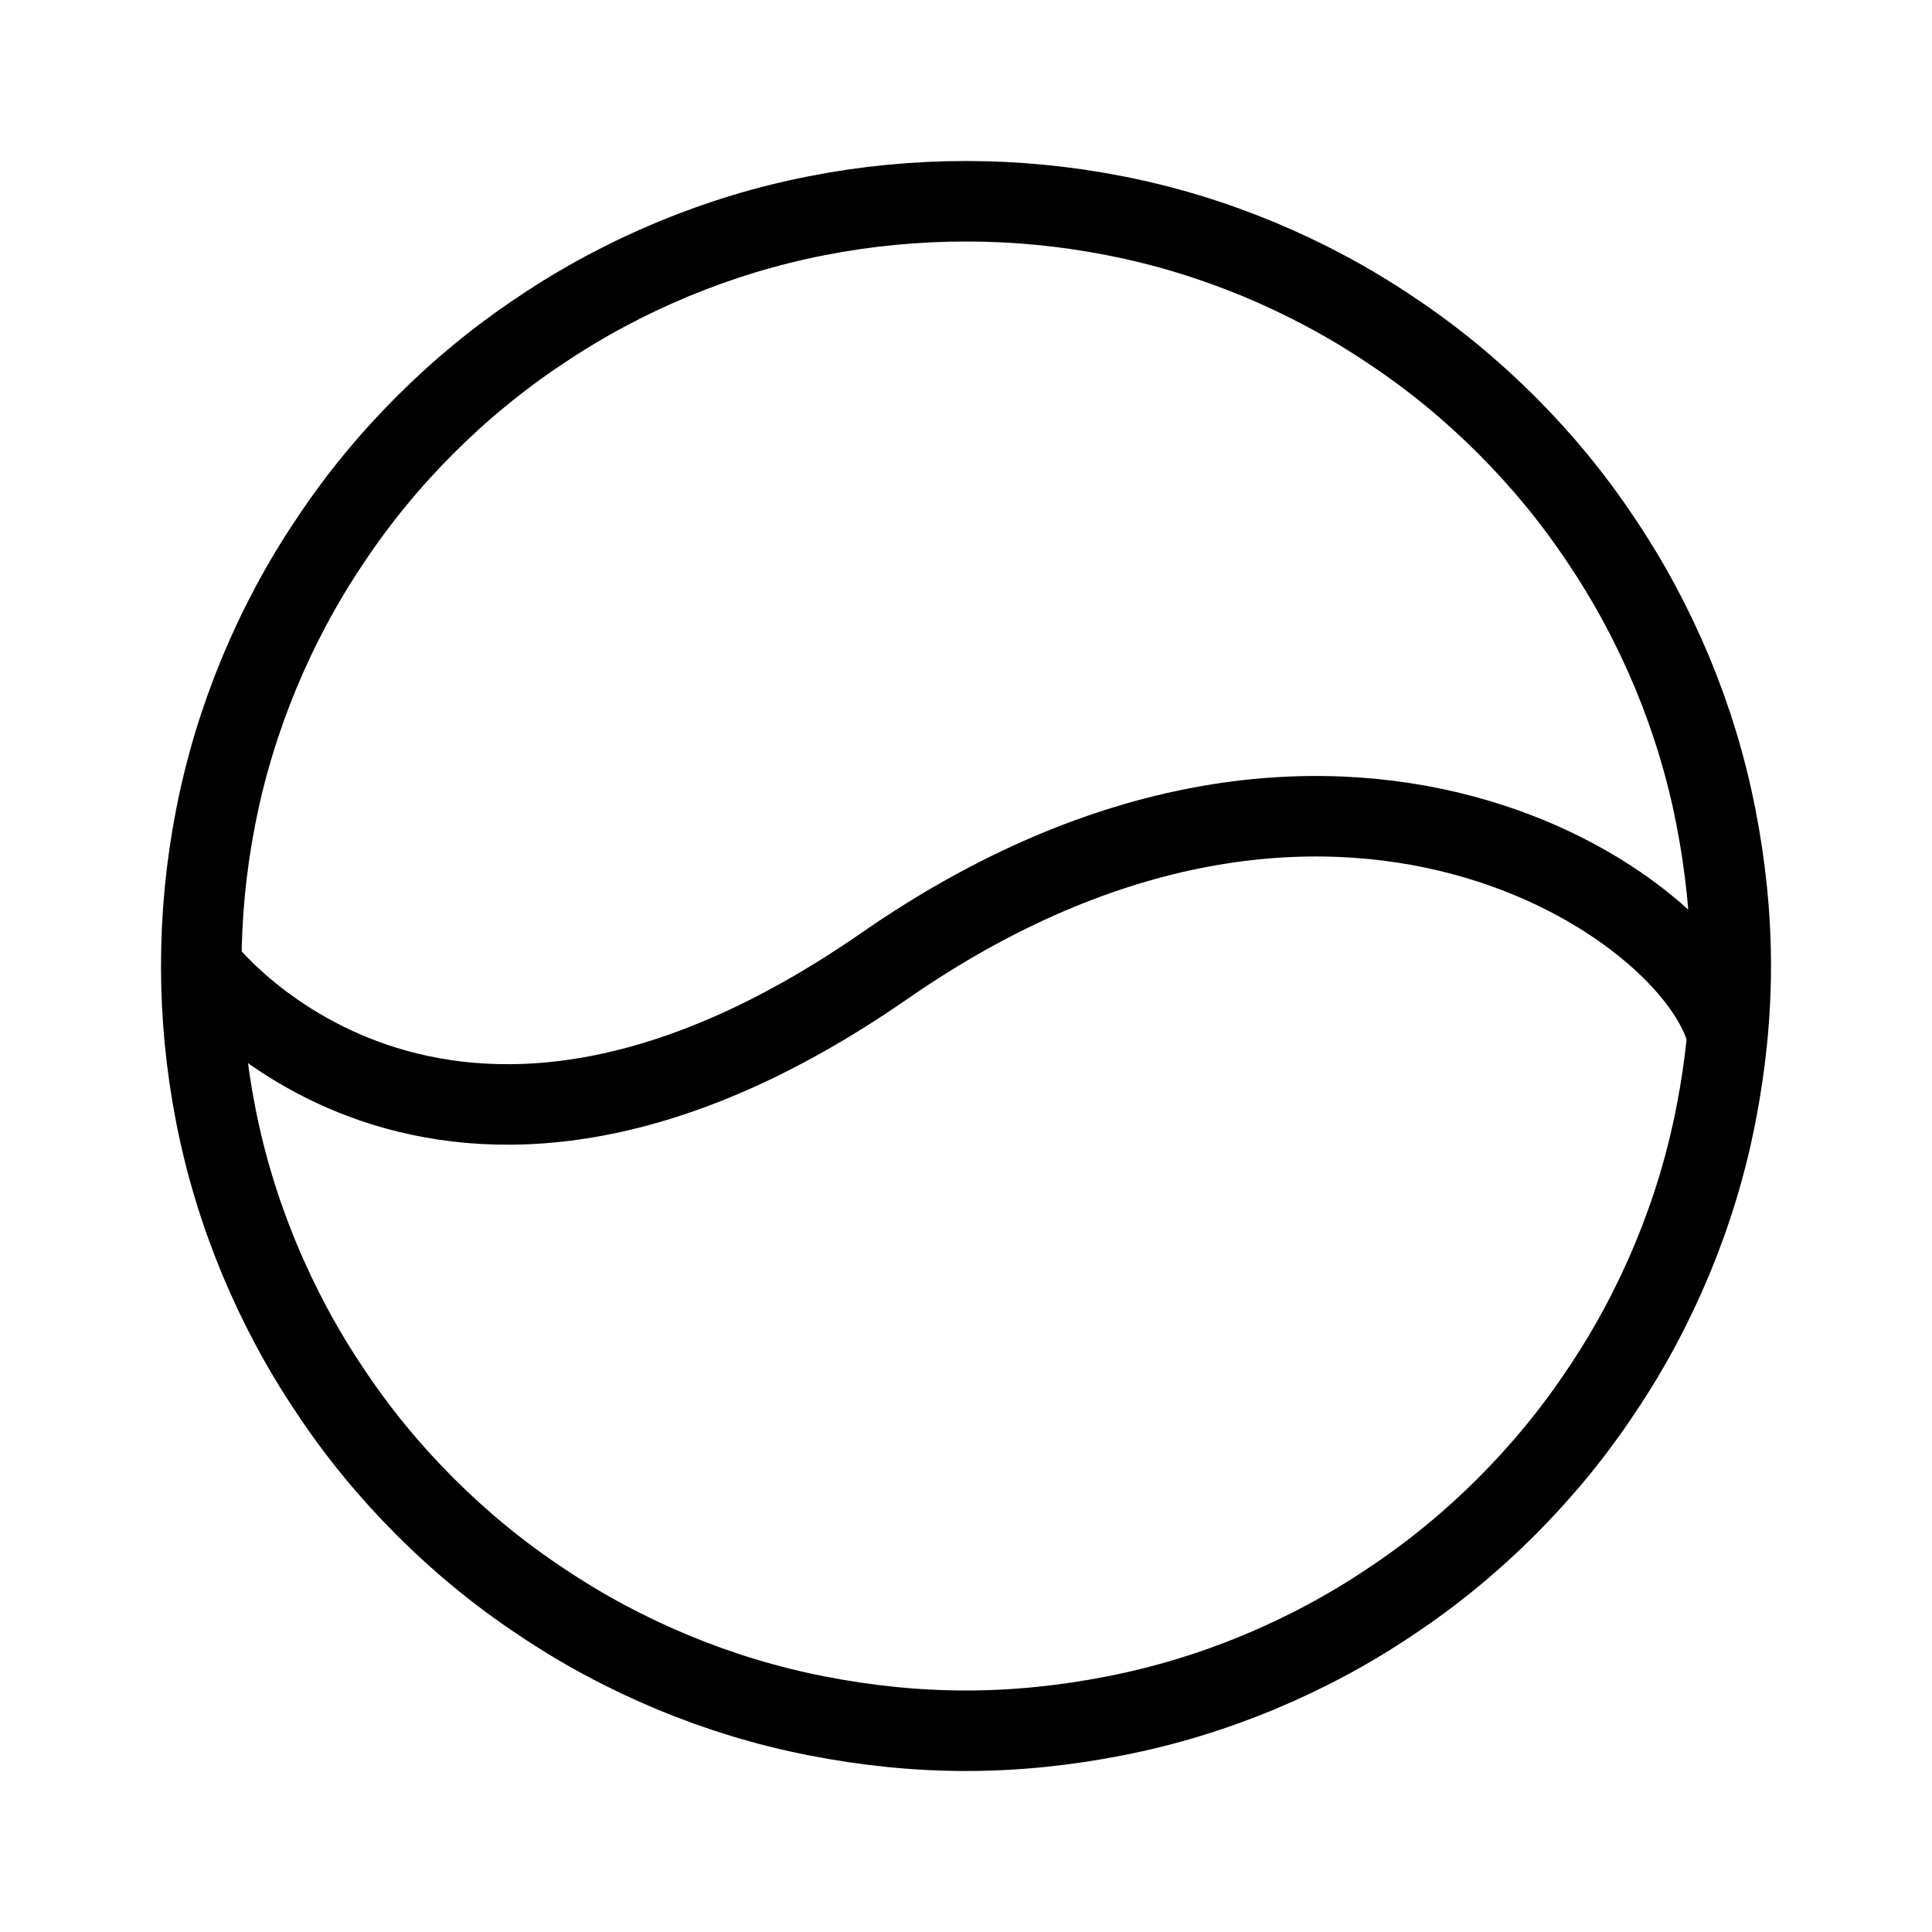 <svg width="48" height="48" viewBox="0 0 48 48" fill="none" xmlns="http://www.w3.org/2000/svg" xmlns:xlink="http://www.w3.org/1999/xlink">
	<desc>
			Created with Pixso.
	</desc>
	<defs>
		<clipPath id="clip494_4741">
			<rect id="svg" width="48" height="48" fill="white" fill-opacity="0"/>
		</clipPath>
	</defs>
	<g clip-path="url(#clip494_4741)">
		<g opacity="0">
			<rect id="rect" width="48" height="48" fill="#FFFFFF" fill-opacity="1"/>
			<rect id="rect" width="48" height="48" stroke="#000000" stroke-opacity="0" stroke-width="1"/>
			<rect id="rect" x="0.5" y="0.5" width="47" height="47" fill="#000000" fill-opacity="0"/>
			<rect id="rect" x="0.5" y="0.5" width="47" height="47" stroke="#707070" stroke-opacity="1" stroke-width="1"/>
		</g>
		<path id="路径_13065" d="M43 24C43 25.24 42.87 26.48 42.63 27.7C42.39 28.93 42.03 30.11 41.55 31.27C41.07 32.42 40.49 33.51 39.79 34.55C39.1 35.59 38.31 36.55 37.43 37.43C36.55 38.31 35.59 39.1 34.55 39.79C33.51 40.49 32.42 41.07 31.27 41.55C30.11 42.03 28.93 42.39 27.7 42.63C26.48 42.87 25.24 43 24 43C22.75 43 21.51 42.87 20.29 42.63C19.06 42.39 17.88 42.03 16.72 41.55C15.57 41.07 14.48 40.49 13.44 39.79C12.4 39.1 11.44 38.31 10.56 37.43C9.68 36.55 8.89 35.59 8.2 34.55C7.5 33.51 6.92 32.42 6.44 31.27C5.96 30.11 5.6 28.93 5.36 27.7C5.12 26.48 5 25.24 5 24C5 22.75 5.12 21.51 5.36 20.29C5.6 19.06 5.96 17.88 6.44 16.72C6.92 15.57 7.5 14.48 8.2 13.44C8.89 12.4 9.68 11.44 10.56 10.56C11.44 9.68 12.4 8.89 13.44 8.2C14.48 7.5 15.57 6.92 16.72 6.44C17.88 5.96 19.06 5.6 20.29 5.36C21.51 5.12 22.75 5 24 5C25.24 5 26.48 5.12 27.7 5.36C28.93 5.6 30.11 5.96 31.27 6.44C32.42 6.92 33.51 7.5 34.55 8.2C35.59 8.89 36.55 9.68 37.43 10.56C38.31 11.44 39.1 12.4 39.79 13.44C40.49 14.48 41.07 15.57 41.55 16.72C42.03 17.88 42.39 19.06 42.63 20.29C42.87 21.51 43 22.75 43 24Z" fill="#000000" fill-opacity="0" fill-rule="nonzero"/>
		<path id="路径_13065" d="M42.63 27.7C42.39 28.93 42.03 30.11 41.55 31.27C41.07 32.42 40.49 33.51 39.79 34.55C39.1 35.59 38.31 36.55 37.43 37.43C36.55 38.31 35.59 39.1 34.55 39.79C33.51 40.49 32.42 41.07 31.27 41.55C30.11 42.03 28.93 42.39 27.7 42.63C26.48 42.87 25.24 43 24 43C22.75 43 21.51 42.87 20.29 42.63C19.06 42.39 17.88 42.03 16.72 41.55C15.57 41.07 14.48 40.49 13.44 39.79C12.4 39.1 11.44 38.31 10.56 37.43C9.68 36.55 8.89 35.59 8.2 34.55C7.5 33.51 6.92 32.42 6.44 31.27C5.96 30.11 5.6 28.93 5.36 27.7C5.12 26.48 5 25.24 5 24C5 22.75 5.12 21.51 5.36 20.29C5.6 19.06 5.96 17.88 6.44 16.72C6.92 15.57 7.5 14.48 8.2 13.44C8.89 12.4 9.68 11.44 10.56 10.56C11.44 9.68 12.4 8.89 13.44 8.2C14.48 7.5 15.57 6.92 16.72 6.44C17.88 5.96 19.06 5.6 20.29 5.36C21.51 5.12 22.75 5 24 5C25.24 5 26.48 5.12 27.7 5.36C28.93 5.6 30.11 5.96 31.27 6.44C32.42 6.92 33.51 7.5 34.55 8.2C35.59 8.89 36.55 9.68 37.43 10.56C38.31 11.44 39.1 12.4 39.79 13.44C40.49 14.48 41.07 15.57 41.55 16.72C42.03 17.88 42.39 19.06 42.63 20.29C42.87 21.51 43 22.75 43 24C43 25.24 42.87 26.48 42.63 27.7Z" stroke="#000000" stroke-opacity="1" stroke-width="2"/>
		<path id="路径_13066" d="" fill="#000000" fill-opacity="0" fill-rule="nonzero"/>
		<path id="路径_13066" d="M5 24C5 24 10.8 31.74 21.97 24C33.14 16.25 42.13 22.51 42.91 25.71" stroke="#000000" stroke-opacity="1" stroke-width="2"/>
	</g>
</svg>
